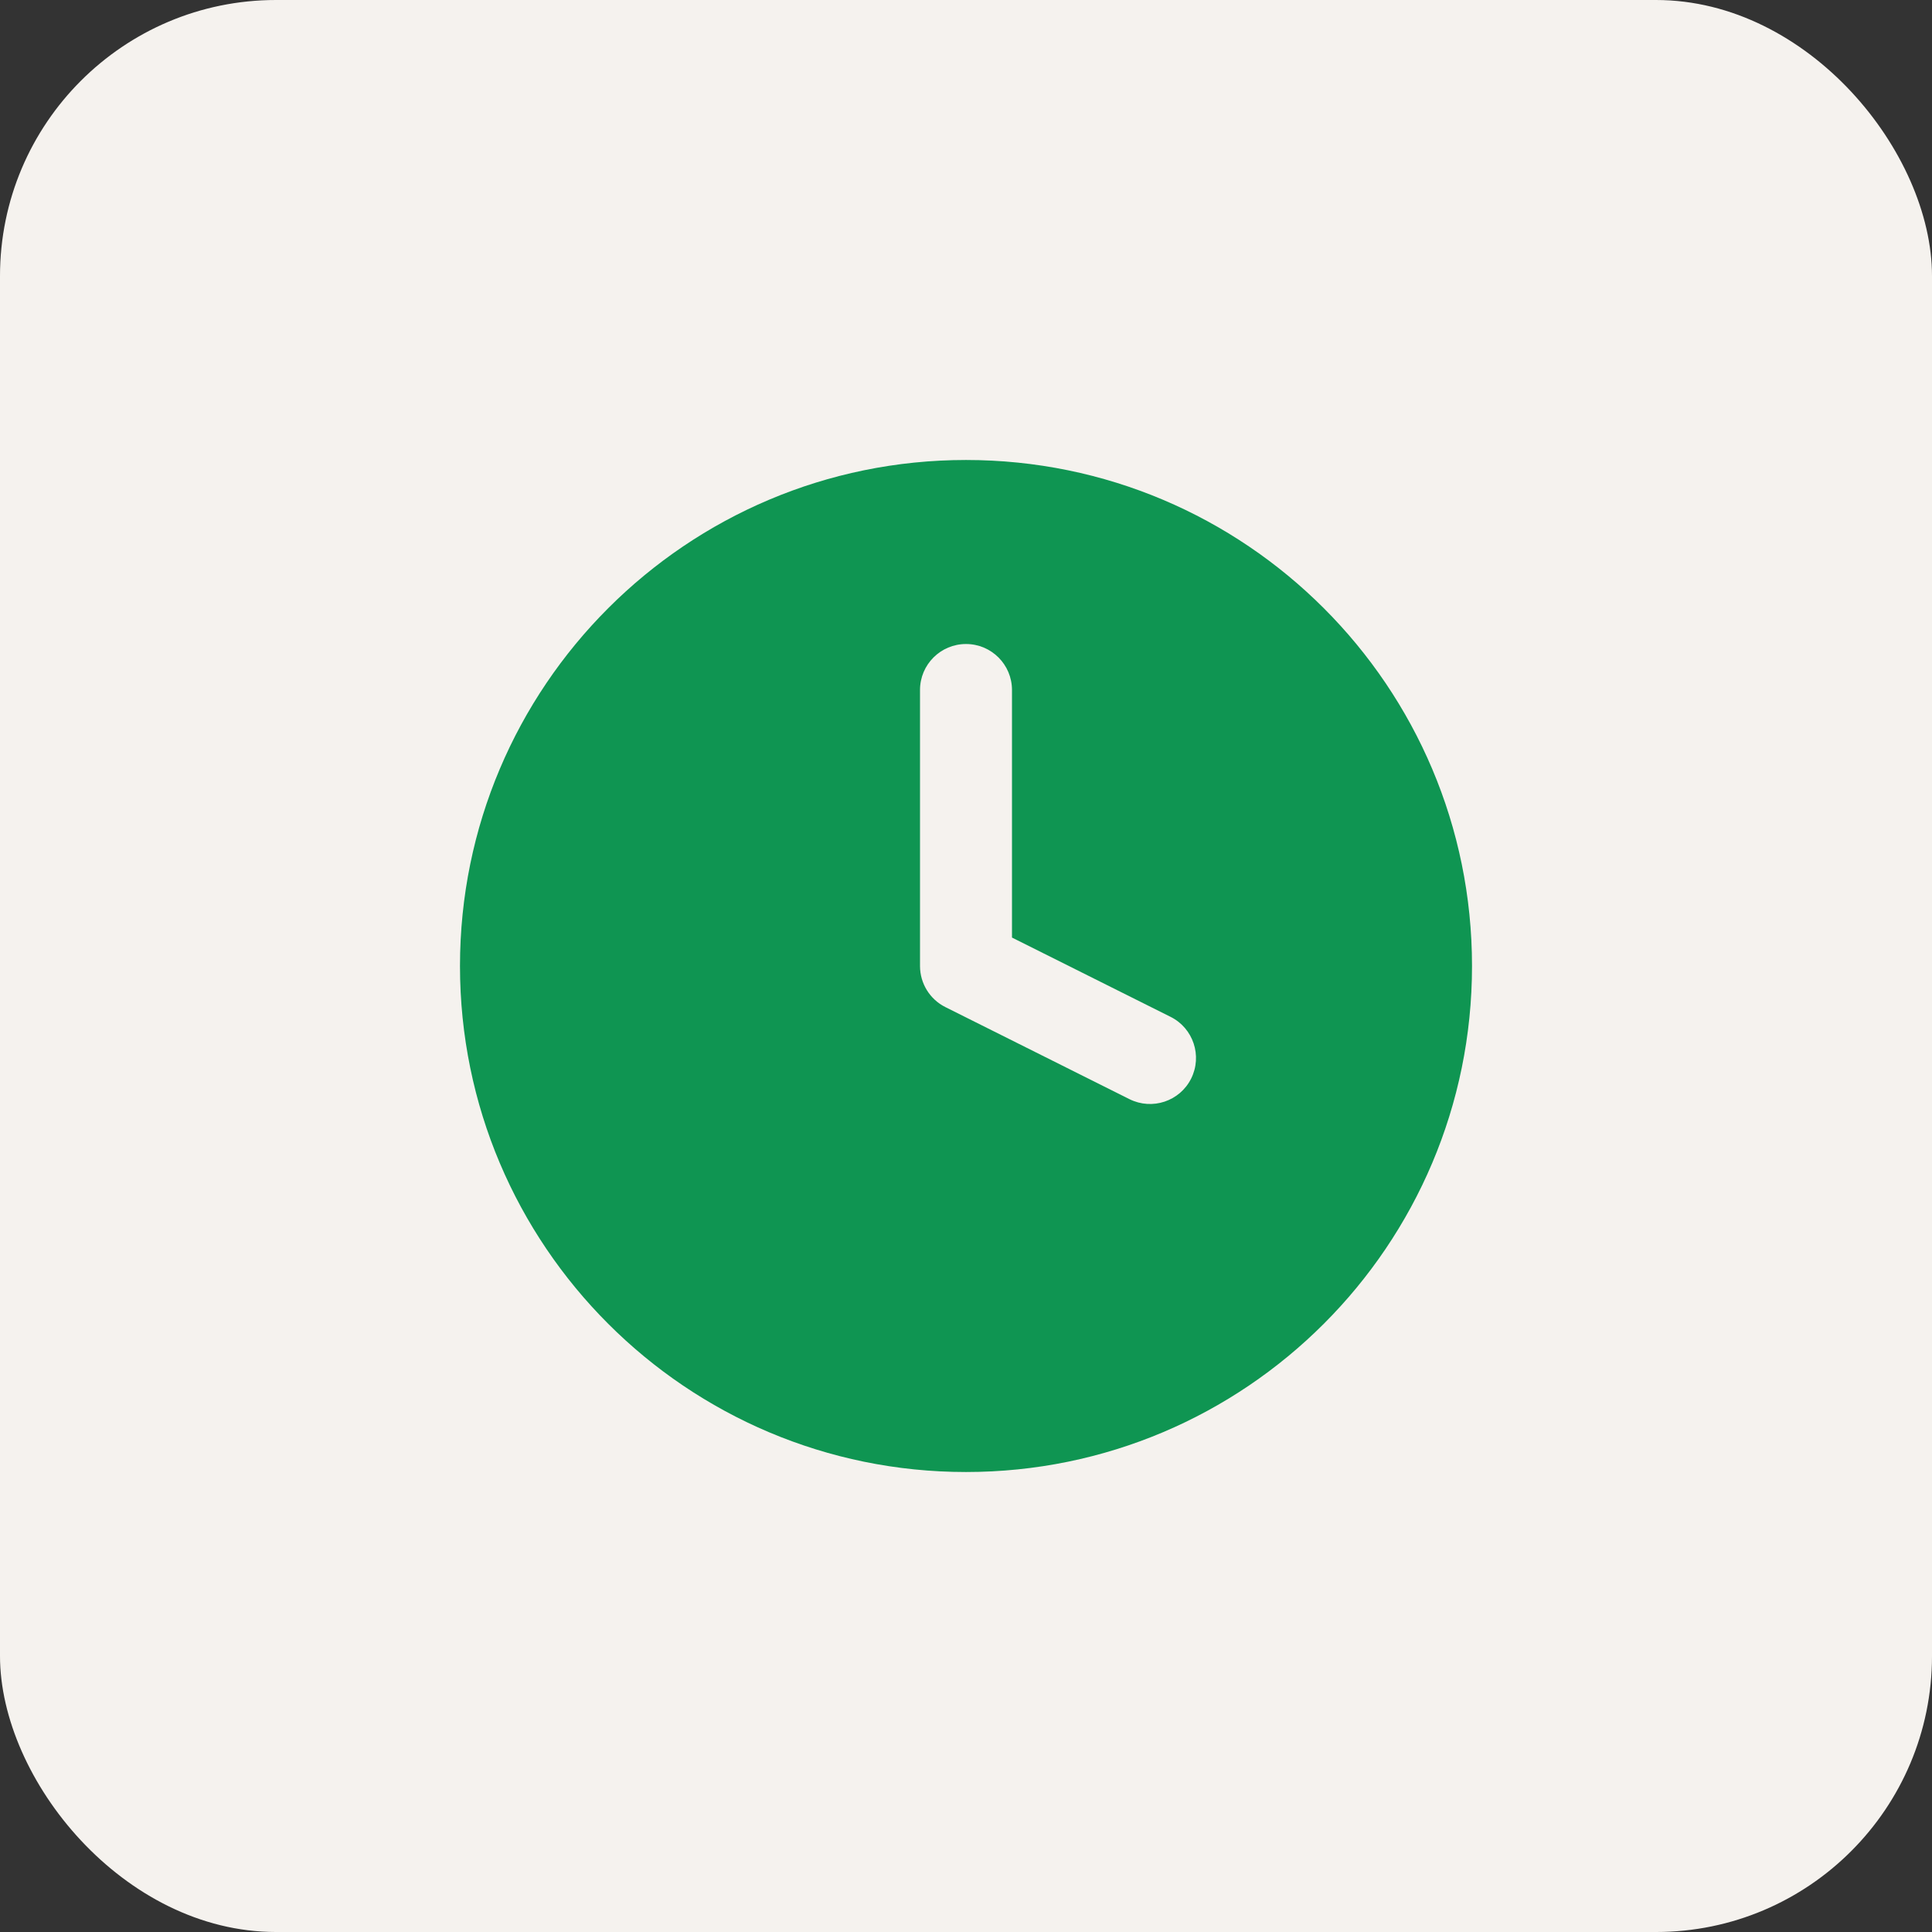<svg width="56" height="56" viewBox="0 0 56 56" fill="none" xmlns="http://www.w3.org/2000/svg">
<rect x="0" y="0" width="56" height="56" fill="#333333" stroke="none"/>
<rect width="56" height="56" rx="8" fill="#F5F2EE"/>
<path fill-rule="evenodd" clip-rule="evenodd" d="M13.333 28C13.333 19.9 19.9 13.333 28 13.333C36.1 13.333 42.667 19.9 42.667 28C42.667 36.1 36.1 42.667 28 42.667C19.9 42.667 13.333 36.1 13.333 28ZM29.333 20C29.333 19.264 28.736 18.667 28 18.667C27.264 18.667 26.667 19.264 26.667 20V28C26.667 28.505 26.952 28.967 27.404 29.192L32.737 31.859C33.396 32.188 34.197 31.922 34.526 31.263C34.855 30.604 34.588 29.803 33.93 29.474L29.333 27.176V20Z" fill="#0F9552"/>
</svg>
